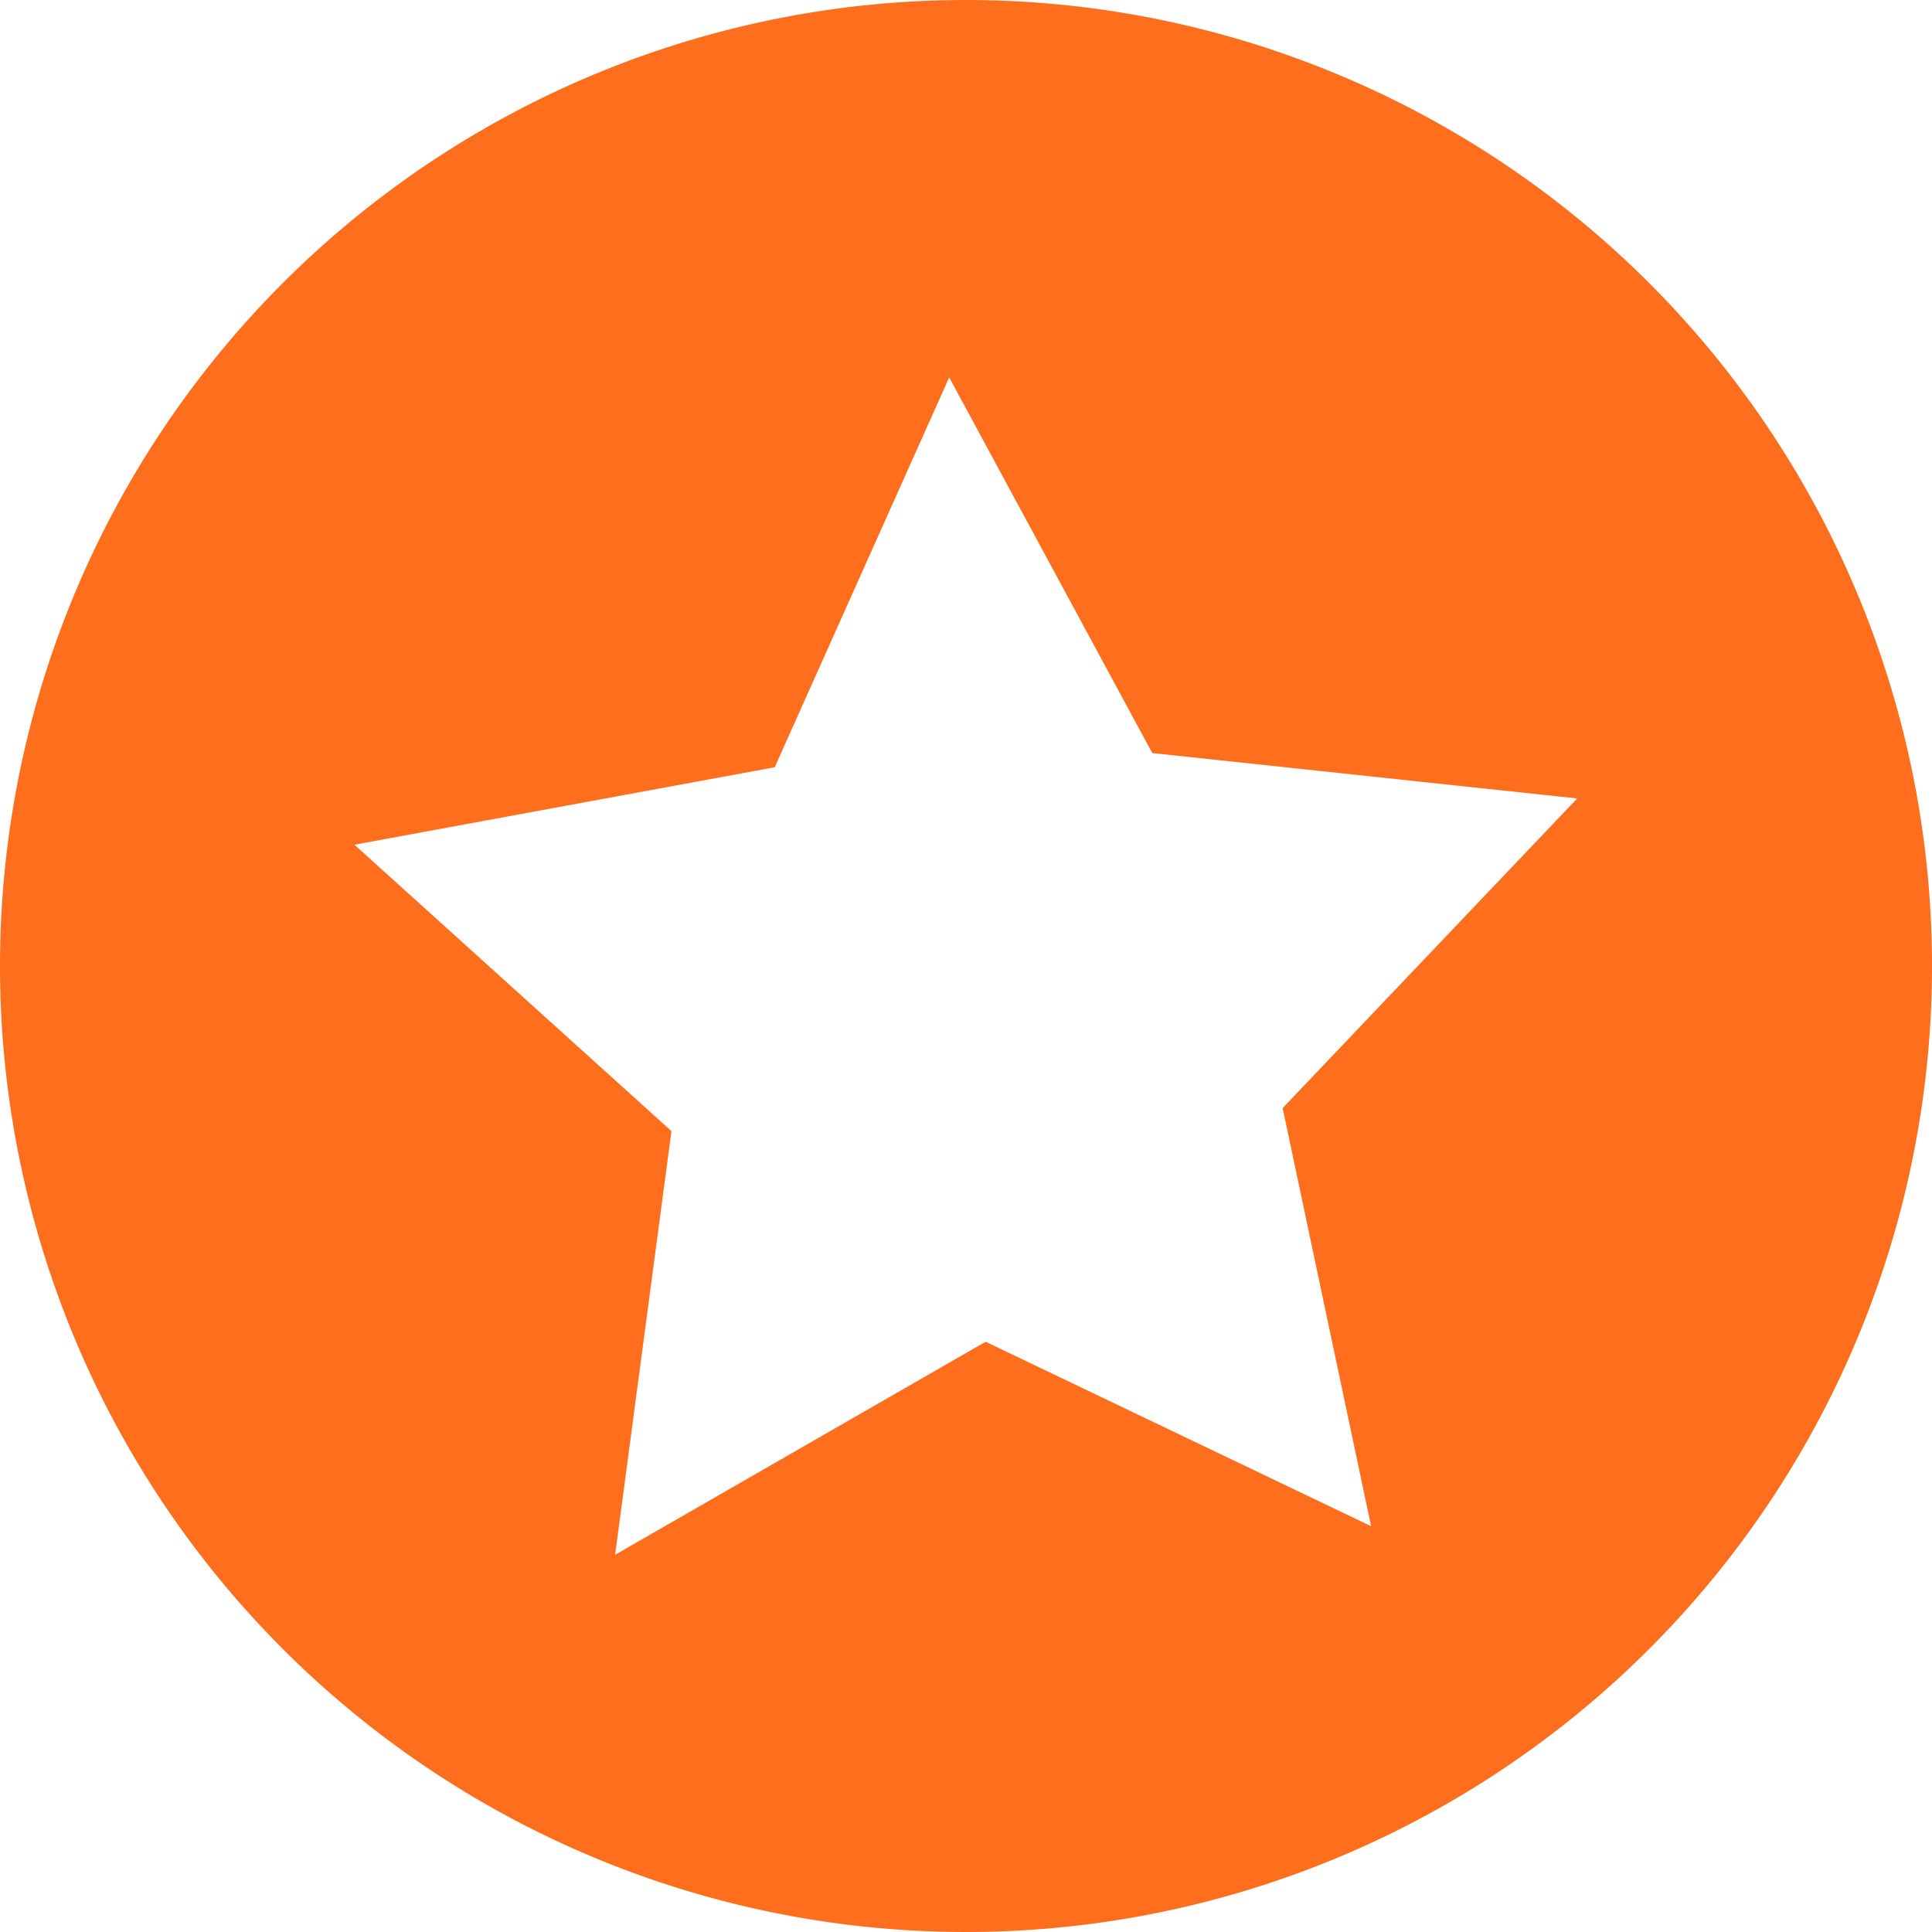 <svg id="Layer_1" data-name="Layer 1" xmlns="http://www.w3.org/2000/svg" viewBox="0 0 223 223"><defs><style>.cls-1{fill:#ff6e1c;}</style></defs><title>get-feedback-icon</title><path class="cls-1" d="M111.5,0A111.5,111.5,0,1,0,223,111.5,111.5,111.5,0,0,0,111.5,0Zm46.76,176.16-44.49-21.29L71,179.46l6.5-48.9L40.91,97.5l48.51-8.94,20.14-45L133,86.92l49.05,5.24-34,35.74Z"/></svg>
